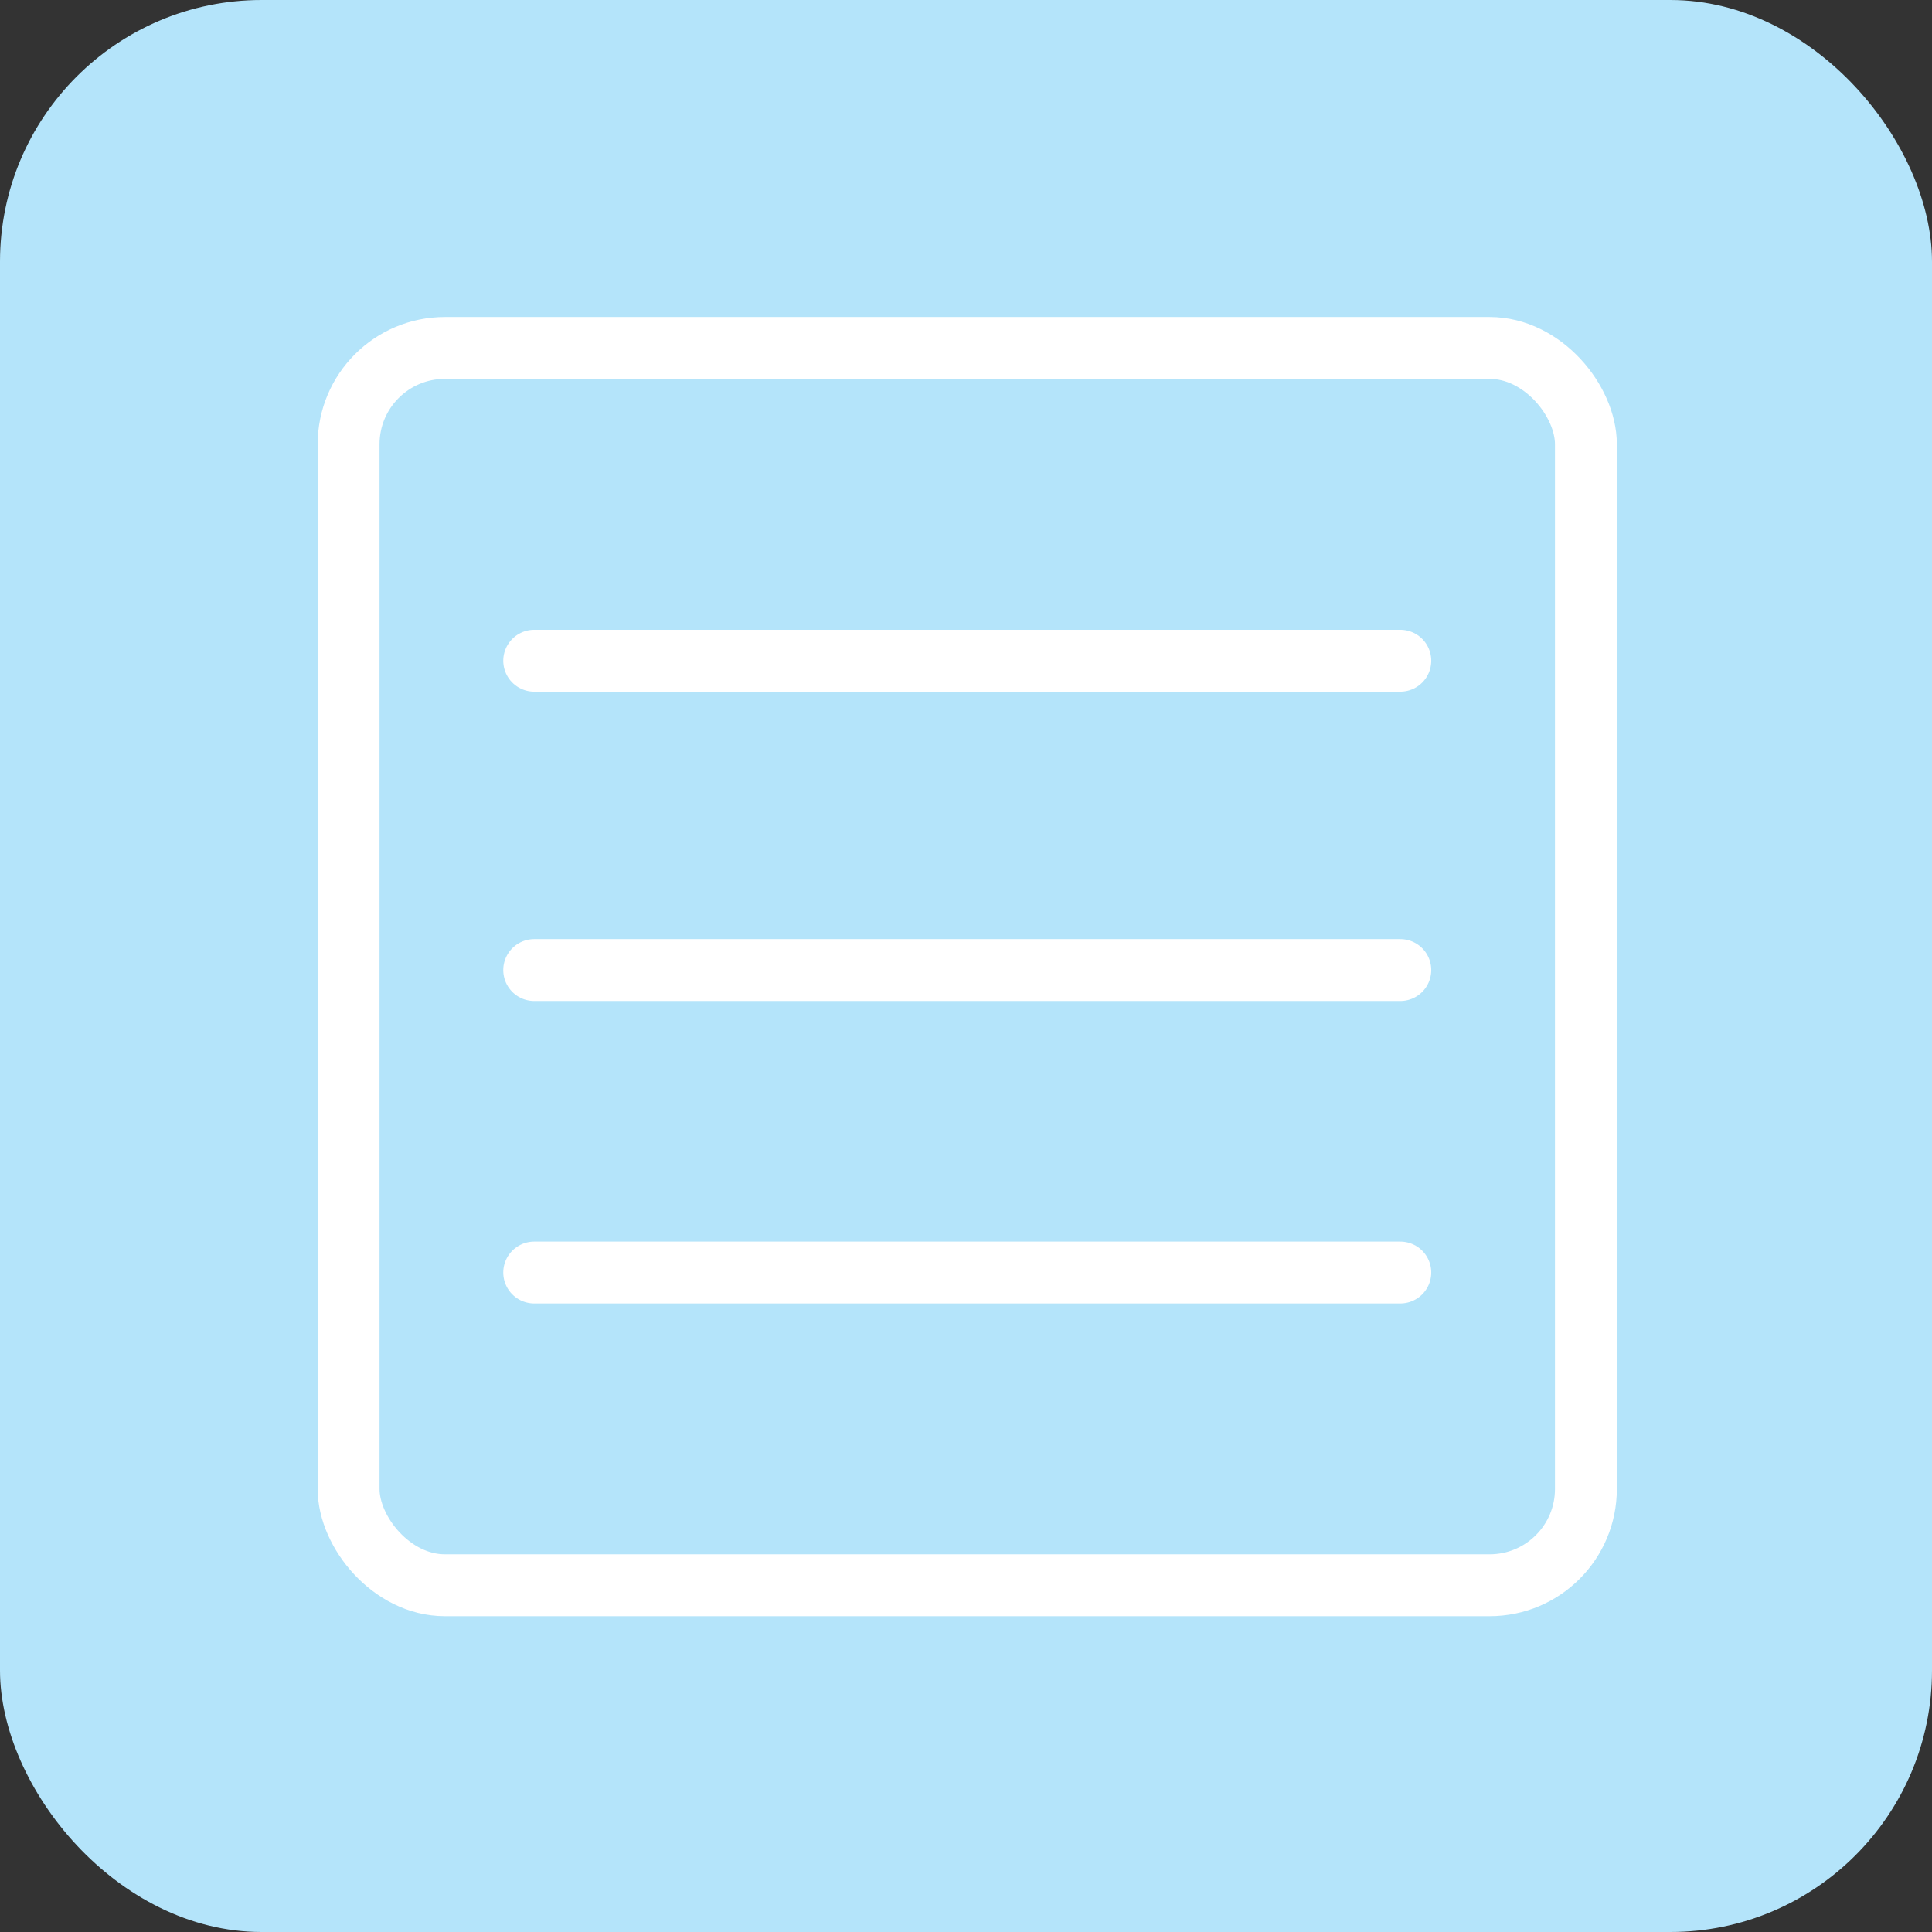 <svg xmlns="http://www.w3.org/2000/svg" id="Layer_2" data-name="Layer 2" viewBox="0 0 500 500"><rect x="0" y="0" width="500" height="500" fill="#333333" stroke="none"/><defs><style>      .cls-1 {        fill: #b4e4fa;        stroke-width: 0px;      }      .cls-2, .cls-3 {        fill: none;        stroke: #fff;        stroke-miterlimit: 10;        stroke-width: 16.01px;      }      .cls-3 {        stroke-linecap: round;      }    </style></defs><g id="Layer_1-2" data-name="Layer 1"><rect class="cls-1" width="500" height="500" rx="67.7" ry="67.7"></rect></g><g id="Layer_3" data-name="Layer 3"><g id="Layer_2-2" data-name="Layer 2-2"><g><rect class="cls-2" x="90.22" y="90.05" width="320.21" height="320.21" rx="24.91" ry="24.91"></rect><line class="cls-3" x1="138.25" y1="171" x2="362.4" y2="171"></line><line class="cls-3" x1="138.25" y1="251.05" x2="362.4" y2="251.05"></line><line class="cls-3" x1="138.25" y1="329.33" x2="362.4" y2="329.33"></line></g></g></g></svg>